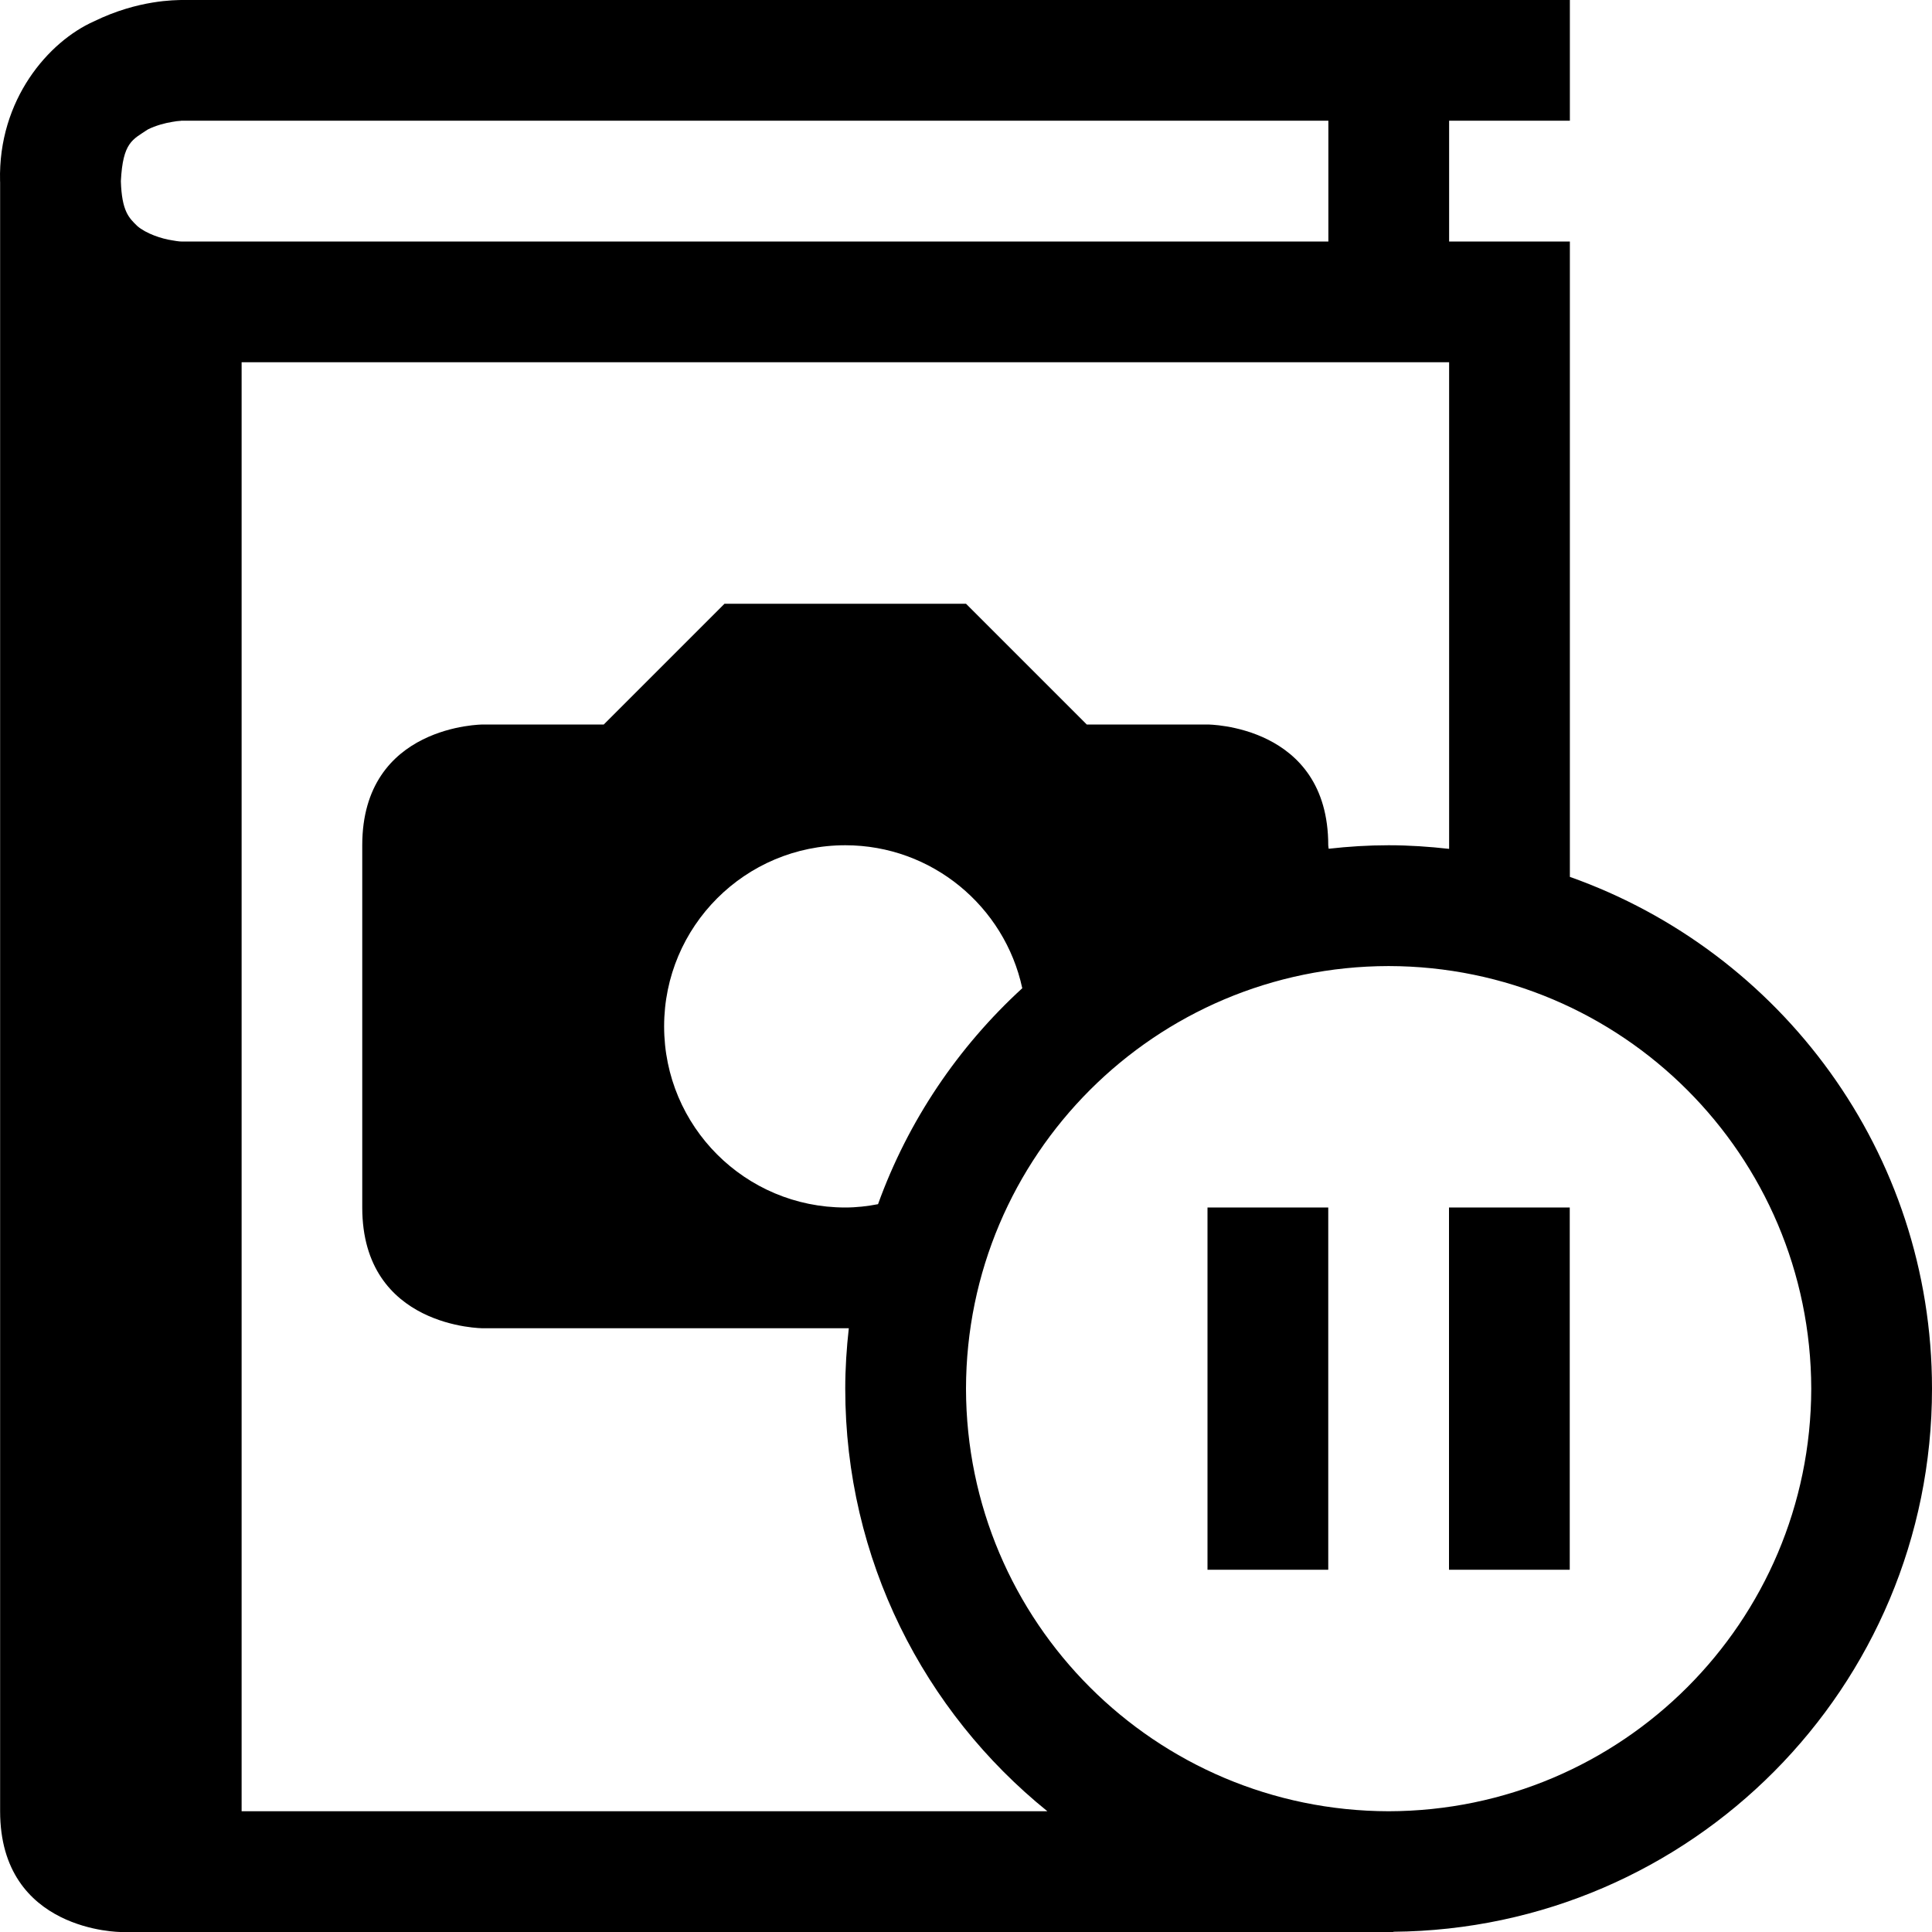 <?xml version="1.0" encoding="utf-8"?>
<!-- Generator: Adobe Illustrator 16.0.4, SVG Export Plug-In . SVG Version: 6.00 Build 0)  -->
<!DOCTYPE svg PUBLIC "-//W3C//DTD SVG 1.1//EN" "http://www.w3.org/Graphics/SVG/1.1/DTD/svg11.dtd">
<svg version="1.1" id="Capa_1" xmlns="http://www.w3.org/2000/svg" xmlns:xlink="http://www.w3.org/1999/xlink" x="0px" y="0px"
	 width="32px" height="32px" viewBox="0 0 32 32" enable-background="new 0 0 32 32" xml:space="preserve">
<g>
	<path d="M32,23.001c0-3.917-2.506-7.24-5.998-8.477V4h-2V1.999h2V0h-23C2.918,0.004,2.295-0.008,1.556,0.354
		C0.809,0.686-0.033,1.645,0.001,3c0,0.006,0.001,0.012,0.001,0.018V30c0,2,2,2,2,2h21.081l-0.007-0.004
		C28.014,31.955,32,27.945,32,23.001z M2.853,3.981c-0.177-0.026-0.435-0.112-0.58-0.238C2.136,3.609,2.017,3.5,2.002,3
		c0.033-0.646,0.193-0.686,0.447-0.856c0.129-0.065,0.288-0.107,0.403-0.125C2.97,1.997,3,2.005,3.002,1.999h19V4h-19
		C3,4,2.97,4.002,2.853,3.981z M4.002,30V6h20v8.06C23.673,14.023,23.339,14,23,14c-0.336,0-0.667,0.021-0.993,0.058
		C22.005,14.039,22,14.017,22,14c0-2-2-2-2-2h-2l-2-2h-4l-2,2H8c0,0-2,0-2,2v6c0,2,2,2,2,2s3.027,0,6.059,0
		C14.022,22.329,14,22.662,14,23.001c0,2.829,1.307,5.351,3.348,6.999H4.002z M16.932,16.368c-1.063,0.974-1.89,2.194-2.389,3.577
		C14.367,19.979,14.186,20,14,20c-1.658,0-3-1.342-3-3c0-1.656,1.342-3,3-3C15.438,14,16.641,15.016,16.932,16.368z M23,30
		c-3.865-0.008-6.994-3.135-7-6.999c0.006-3.865,3.135-6.995,7-7c3.865,0.006,6.992,3.135,7,7C29.992,26.865,26.865,29.992,23,30z"
		/>
	<rect x="24" y="20" width="2" height="6"/>
	<rect x="20" y="20" width="2" height="6"/>
</g>
</svg>
